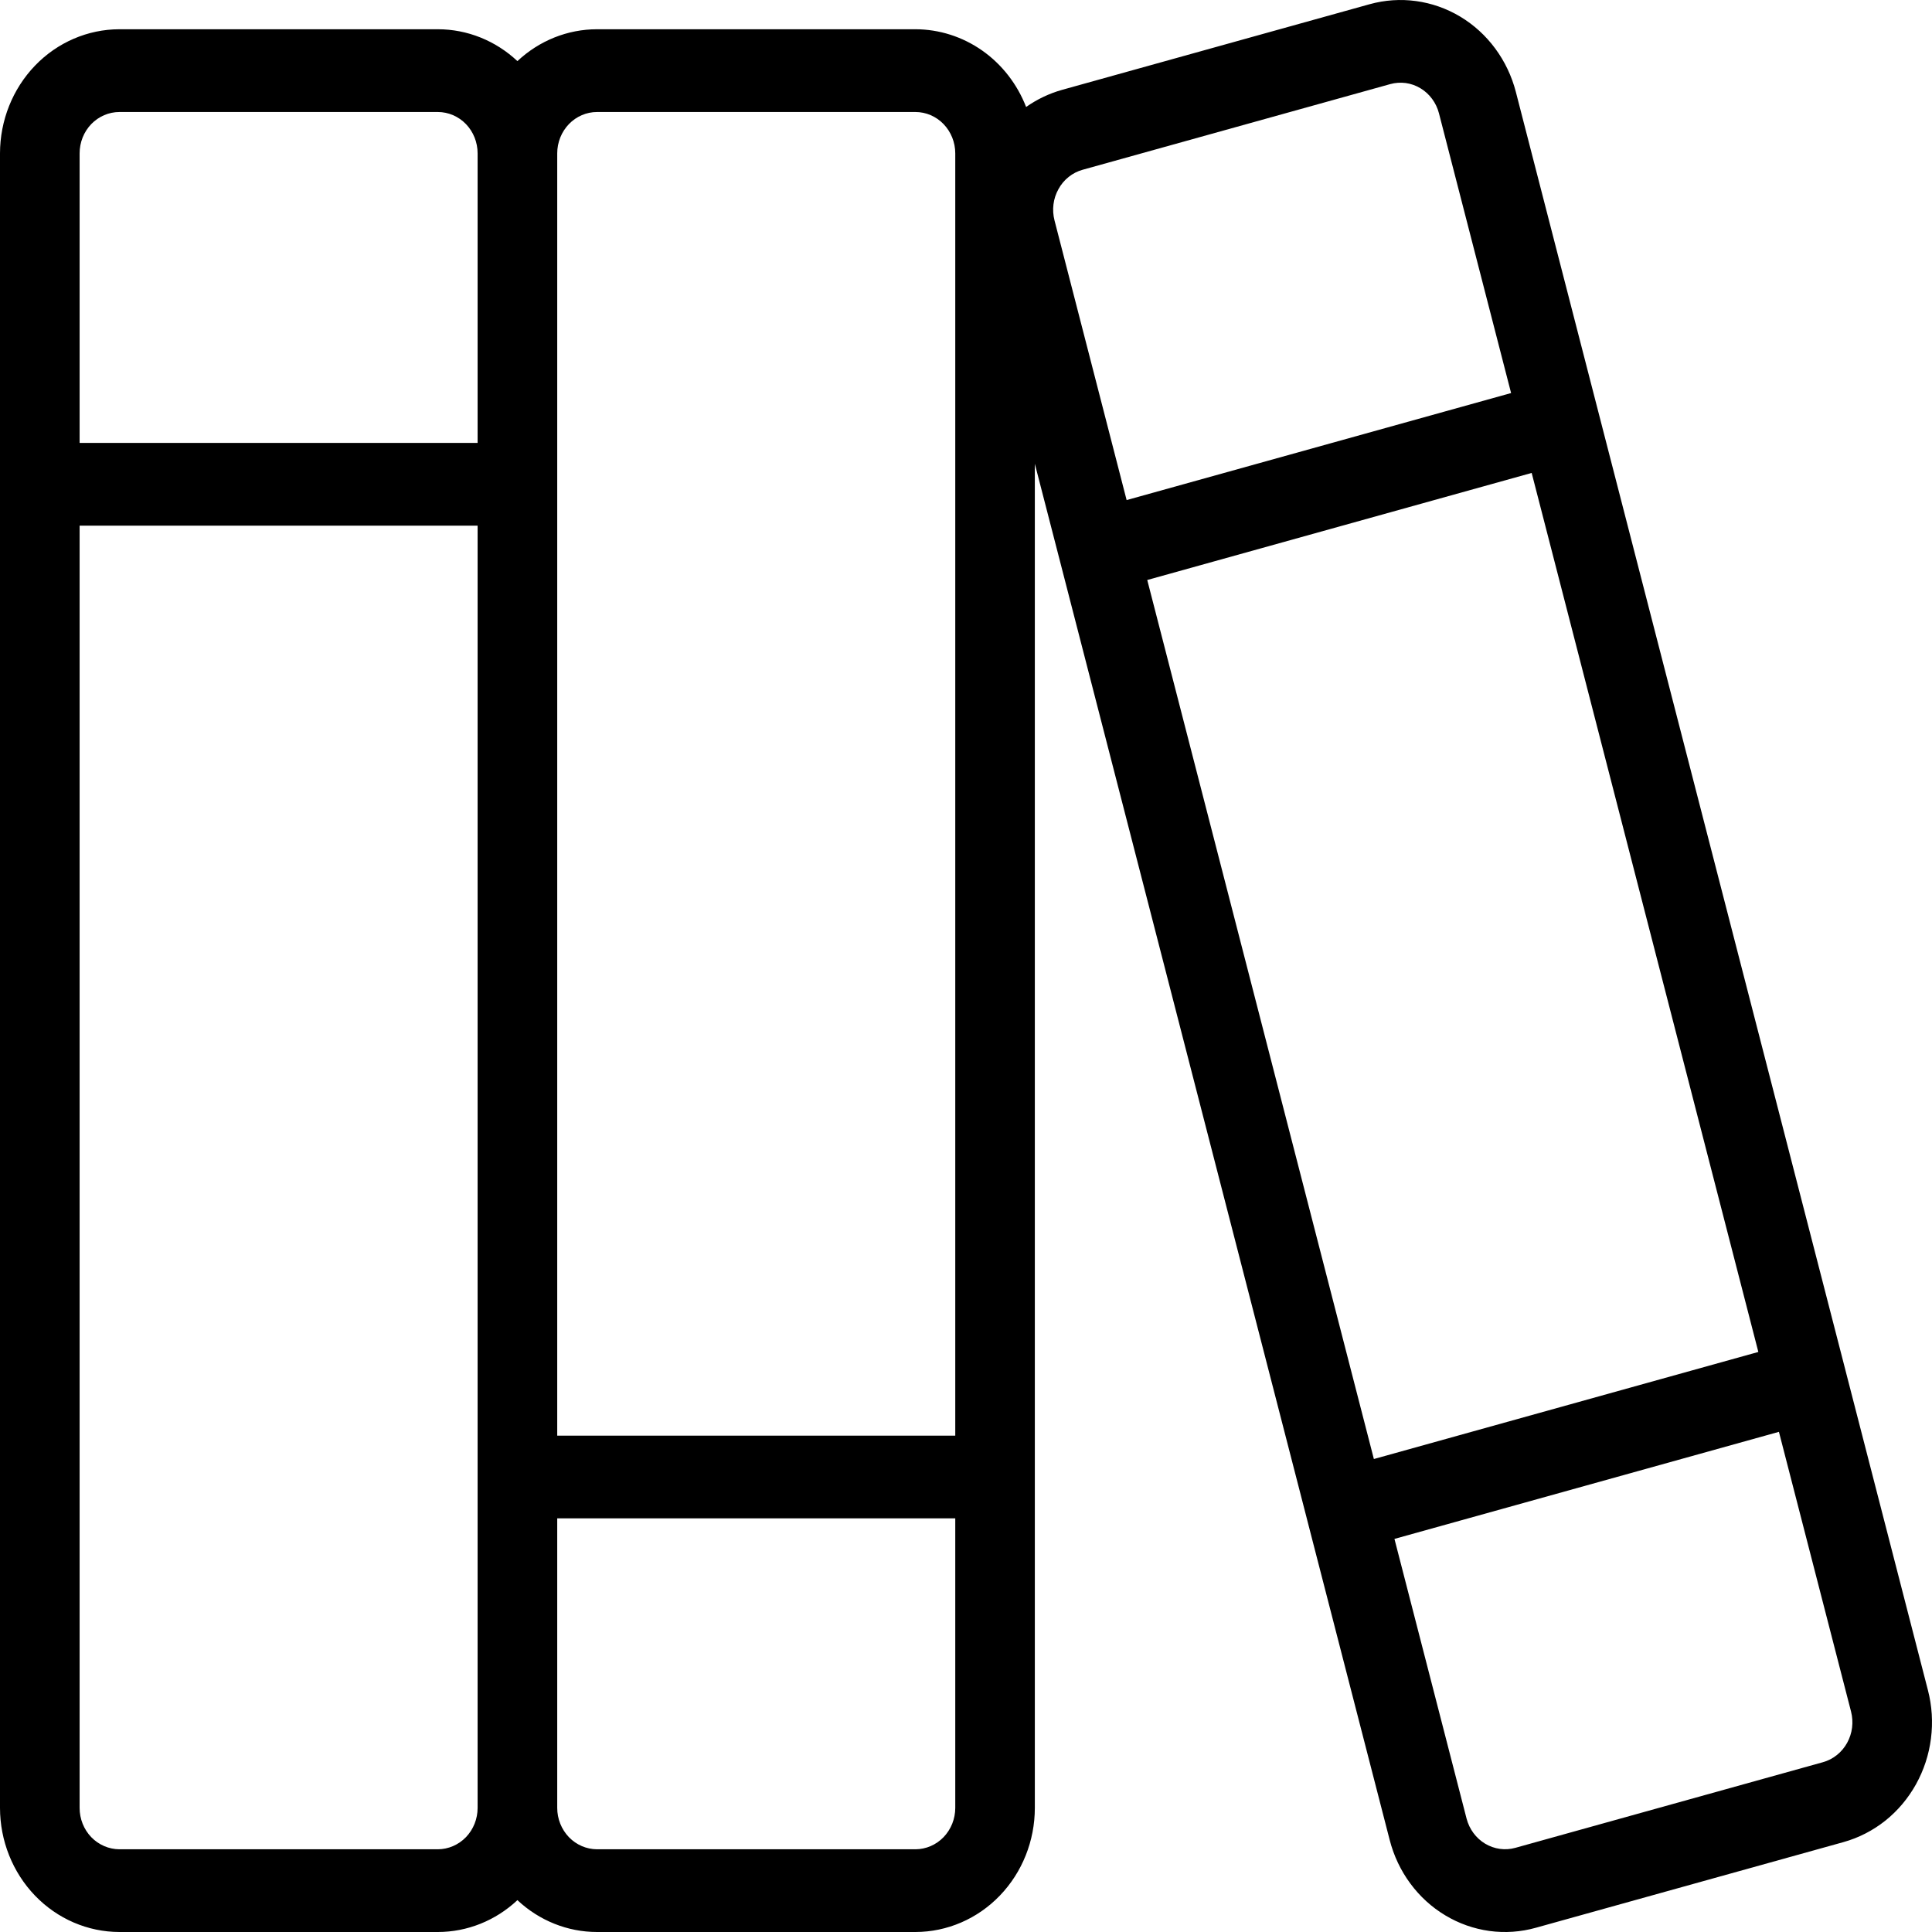 <svg width="43" height="43" viewBox="0 0 43 43" fill="none" xmlns="http://www.w3.org/2000/svg">
<path d="M42.909 37.617L41.075 30.503L41.075 30.503L41.075 30.502L35.572 9.161L33.738 2.046C33.555 1.339 33.11 0.736 32.5 0.37C31.889 0.004 31.164 -0.095 30.483 0.094L23.638 2C23.353 2.08 23.082 2.209 22.838 2.381C22.64 1.871 22.299 1.433 21.861 1.125C21.422 0.817 20.904 0.652 20.375 0.651H13.288C12.633 0.651 12.002 0.904 11.516 1.36C11.03 0.904 10.399 0.651 9.745 0.651H2.658C1.953 0.652 1.277 0.943 0.779 1.461C0.281 1.979 0.001 2.681 0 3.413V40.238C0.001 40.97 0.281 41.672 0.779 42.19C1.277 42.708 1.953 42.999 2.658 43H9.745C10.399 43 11.03 42.747 11.516 42.291C12.002 42.747 12.633 43 13.288 43H20.375C21.079 42.999 21.755 42.708 22.253 42.19C22.752 41.672 23.032 40.97 23.032 40.238V10.322L23.593 12.496L23.593 12.496L23.593 12.496L29.096 33.838V33.839L29.096 33.839L30.93 40.952C31.02 41.303 31.176 41.632 31.388 41.919C31.6 42.207 31.865 42.449 32.168 42.63C32.47 42.812 32.804 42.929 33.15 42.977C33.496 43.024 33.848 43 34.185 42.905L41.03 40.999C41.367 40.905 41.683 40.743 41.96 40.523C42.237 40.302 42.469 40.026 42.644 39.712C42.818 39.398 42.932 39.052 42.977 38.692C43.023 38.332 43 37.967 42.909 37.617ZM25.534 12.909L34.09 10.526L39.135 30.09L30.578 32.473L25.534 12.909ZM13.288 2.493H20.375C20.61 2.493 20.835 2.59 21.001 2.762C21.167 2.935 21.261 3.169 21.261 3.413V31.953H12.402V3.413C12.402 3.169 12.496 2.935 12.662 2.762C12.828 2.59 13.053 2.493 13.288 2.493ZM2.658 2.493H9.745C9.979 2.493 10.205 2.59 10.371 2.762C10.537 2.935 10.63 3.169 10.63 3.413V9.858H1.772V3.413C1.772 3.169 1.865 2.935 2.031 2.762C2.198 2.59 2.423 2.493 2.658 2.493ZM9.745 41.159H2.658C2.423 41.158 2.198 41.061 2.031 40.889C1.865 40.716 1.772 40.482 1.772 40.238V11.699H10.63V40.238C10.63 40.482 10.537 40.716 10.371 40.889C10.205 41.061 9.979 41.158 9.745 41.159ZM20.375 41.159H13.288C13.053 41.158 12.828 41.061 12.662 40.889C12.496 40.716 12.402 40.482 12.402 40.238V33.794H21.261V40.238C21.261 40.482 21.167 40.716 21.001 40.889C20.835 41.061 20.61 41.158 20.375 41.159ZM23.559 4.207C23.616 4.102 23.694 4.01 23.786 3.937C23.879 3.863 23.984 3.809 24.097 3.778L30.942 1.872C31.054 1.841 31.172 1.833 31.287 1.848C31.402 1.864 31.513 1.903 31.614 1.964C31.715 2.024 31.803 2.105 31.874 2.201C31.945 2.297 31.997 2.406 32.027 2.523L33.632 8.748L25.075 11.13L23.47 4.906C23.44 4.789 23.432 4.667 23.447 4.547C23.462 4.427 23.5 4.312 23.559 4.207ZM41.11 38.792C41.052 38.897 40.974 38.989 40.882 39.062C40.79 39.136 40.684 39.19 40.572 39.221L33.726 41.127C33.499 41.19 33.258 41.156 33.054 41.034C32.851 40.912 32.703 40.712 32.641 40.476L31.036 34.251L39.593 31.868L41.198 38.093C41.228 38.21 41.236 38.332 41.221 38.452C41.206 38.572 41.168 38.687 41.11 38.792Z" fill="black"/>
</svg>

